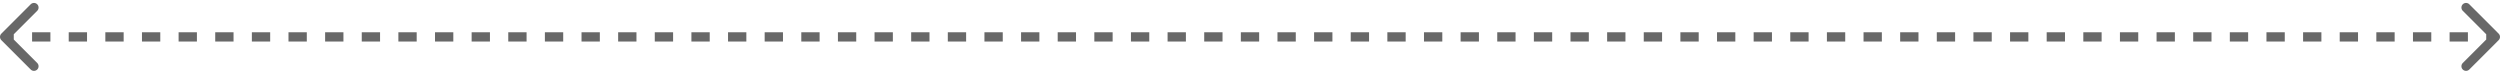 <svg width="542" height="16" viewBox="0 0 542 16" fill="none" xmlns="http://www.w3.org/2000/svg">
<path d="M541.707 8.707C542.098 8.317 542.098 7.683 541.707 7.293L535.343 0.929C534.953 0.538 534.319 0.538 533.929 0.929C533.538 1.319 533.538 1.953 533.929 2.343L539.586 8L533.929 13.657C533.538 14.047 533.538 14.681 533.929 15.071C534.319 15.462 534.953 15.462 535.343 15.071L541.707 8.707ZM0.293 7.293C-0.098 7.683 -0.098 8.317 0.293 8.707L6.657 15.071C7.047 15.462 7.681 15.462 8.071 15.071C8.462 14.681 8.462 14.047 8.071 13.657L2.414 8L8.071 2.343C8.462 1.953 8.462 1.32 8.071 0.929C7.681 0.538 7.047 0.538 6.657 0.929L0.293 7.293ZM1 9L2.985 9L2.985 7L1 7L1 9ZM6.956 9L10.927 9L10.927 7L6.956 7L6.956 9ZM14.897 9L18.868 9L18.868 7L14.897 7L14.897 9ZM22.838 9L26.809 9L26.809 7L22.838 7L22.838 9ZM30.779 9L34.75 9L34.75 7L30.779 7L30.779 9ZM38.721 9L42.691 9L42.691 7L38.721 7L38.721 9ZM46.662 9L50.632 9L50.632 7L46.662 7L46.662 9ZM54.603 9L58.574 9L58.574 7L54.603 7L54.603 9ZM62.544 9L66.515 9L66.515 7L62.544 7L62.544 9ZM70.485 9L74.456 9L74.456 7L70.485 7L70.485 9ZM78.427 9L82.397 9L82.397 7L78.427 7L78.427 9ZM86.368 9L90.338 9L90.338 7L86.368 7L86.368 9ZM94.309 9L98.279 9L98.279 7L94.309 7L94.309 9ZM102.25 9L106.221 9L106.221 7L102.25 7L102.25 9ZM110.191 9L114.162 9L114.162 7L110.191 7L110.191 9ZM118.132 9L122.103 9L122.103 7L118.132 7L118.132 9ZM126.074 9L130.044 9L130.044 7L126.074 7L126.074 9ZM134.015 9L137.985 9L137.985 7L134.015 7L134.015 9ZM141.956 9L145.926 9L145.926 7L141.956 7L141.956 9ZM149.897 9L153.868 9L153.868 7L149.897 7L149.897 9ZM157.838 9L161.809 9L161.809 7L157.838 7L157.838 9ZM165.779 9L169.75 9L169.75 7L165.779 7L165.779 9ZM173.721 9L177.691 9L177.691 7L173.721 7L173.721 9ZM181.662 9L185.632 9L185.632 7L181.662 7L181.662 9ZM189.603 9L193.573 9L193.573 7L189.603 7L189.603 9ZM197.544 9L201.515 9L201.515 7L197.544 7L197.544 9ZM205.485 9L209.456 9L209.456 7L205.485 7L205.485 9ZM213.426 9L217.397 9L217.397 7L213.426 7L213.426 9ZM221.367 9L225.338 9L225.338 7L221.367 7L221.367 9ZM229.309 9L233.279 9L233.279 7L229.309 7L229.309 9ZM237.25 9L241.22 9L241.22 7L237.25 7L237.25 9ZM245.191 9L249.162 9L249.162 7L245.191 7L245.191 9ZM253.132 9L257.103 9L257.103 7L253.132 7L253.132 9ZM261.073 9L265.044 9L265.044 7L261.073 7L261.073 9ZM269.014 9L272.985 9L272.985 7L269.014 7L269.014 9ZM276.956 9L280.926 9L280.926 7L276.956 7L276.956 9ZM284.897 9L288.867 9L288.867 7L284.897 7L284.897 9ZM292.838 9L296.809 9L296.809 7L292.838 7L292.838 9ZM300.779 9L304.75 9L304.75 7L300.779 7L300.779 9ZM308.72 9L312.691 9L312.691 7L308.72 7L308.72 9ZM316.661 9L320.632 9L320.632 7L316.661 7L316.661 9ZM324.603 9L328.573 9L328.573 7L324.603 7L324.603 9ZM332.544 9L336.514 9L336.514 7L332.544 7L332.544 9ZM340.485 9L344.456 9L344.456 7L340.485 7L340.485 9ZM348.426 9L352.397 9L352.397 7L348.426 7L348.426 9ZM356.367 9L360.338 9L360.338 7L356.367 7L356.367 9ZM364.308 9L368.279 9L368.279 7L364.308 7L364.308 9ZM372.25 9L376.22 9L376.22 7L372.25 7L372.25 9ZM380.191 9L384.161 9L384.161 7L380.191 7L380.191 9ZM388.132 9L392.102 9L392.102 7L388.132 7L388.132 9ZM396.073 9L400.044 9L400.044 7L396.073 7L396.073 9ZM404.014 9L407.985 9L407.985 7L404.014 7L404.014 9ZM411.955 9L415.926 9L415.926 7L411.955 7L411.955 9ZM419.897 9L423.867 9L423.867 7L419.897 7L419.897 9ZM427.838 9L431.808 9L431.808 7L427.838 7L427.838 9ZM435.779 9L439.749 9L439.749 7L435.779 7L435.779 9ZM443.72 9L447.691 9L447.691 7L443.72 7L443.72 9ZM451.661 9L455.632 9L455.632 7L451.661 7L451.661 9ZM459.602 9L463.573 9L463.573 7L459.602 7L459.602 9ZM467.544 9L471.514 9L471.514 7L467.544 7L467.544 9ZM475.485 9L479.455 9L479.455 7L475.485 7L475.485 9ZM483.426 9L487.396 9L487.396 7L483.426 7L483.426 9ZM491.367 9L495.338 9L495.338 7L491.367 7L491.367 9ZM499.308 9L503.279 9L503.279 7L499.308 7L499.308 9ZM507.249 9L511.22 9L511.22 7L507.249 7L507.249 9ZM515.19 9L519.161 9L519.161 7L515.19 7L515.19 9ZM523.132 9L527.102 9L527.102 7L523.132 7L523.132 9ZM531.073 9L535.043 9L535.043 7L531.073 7L531.073 9ZM539.014 9L541 9L541 7L539.014 7L539.014 9Z" fill="#686868"/>
</svg>
